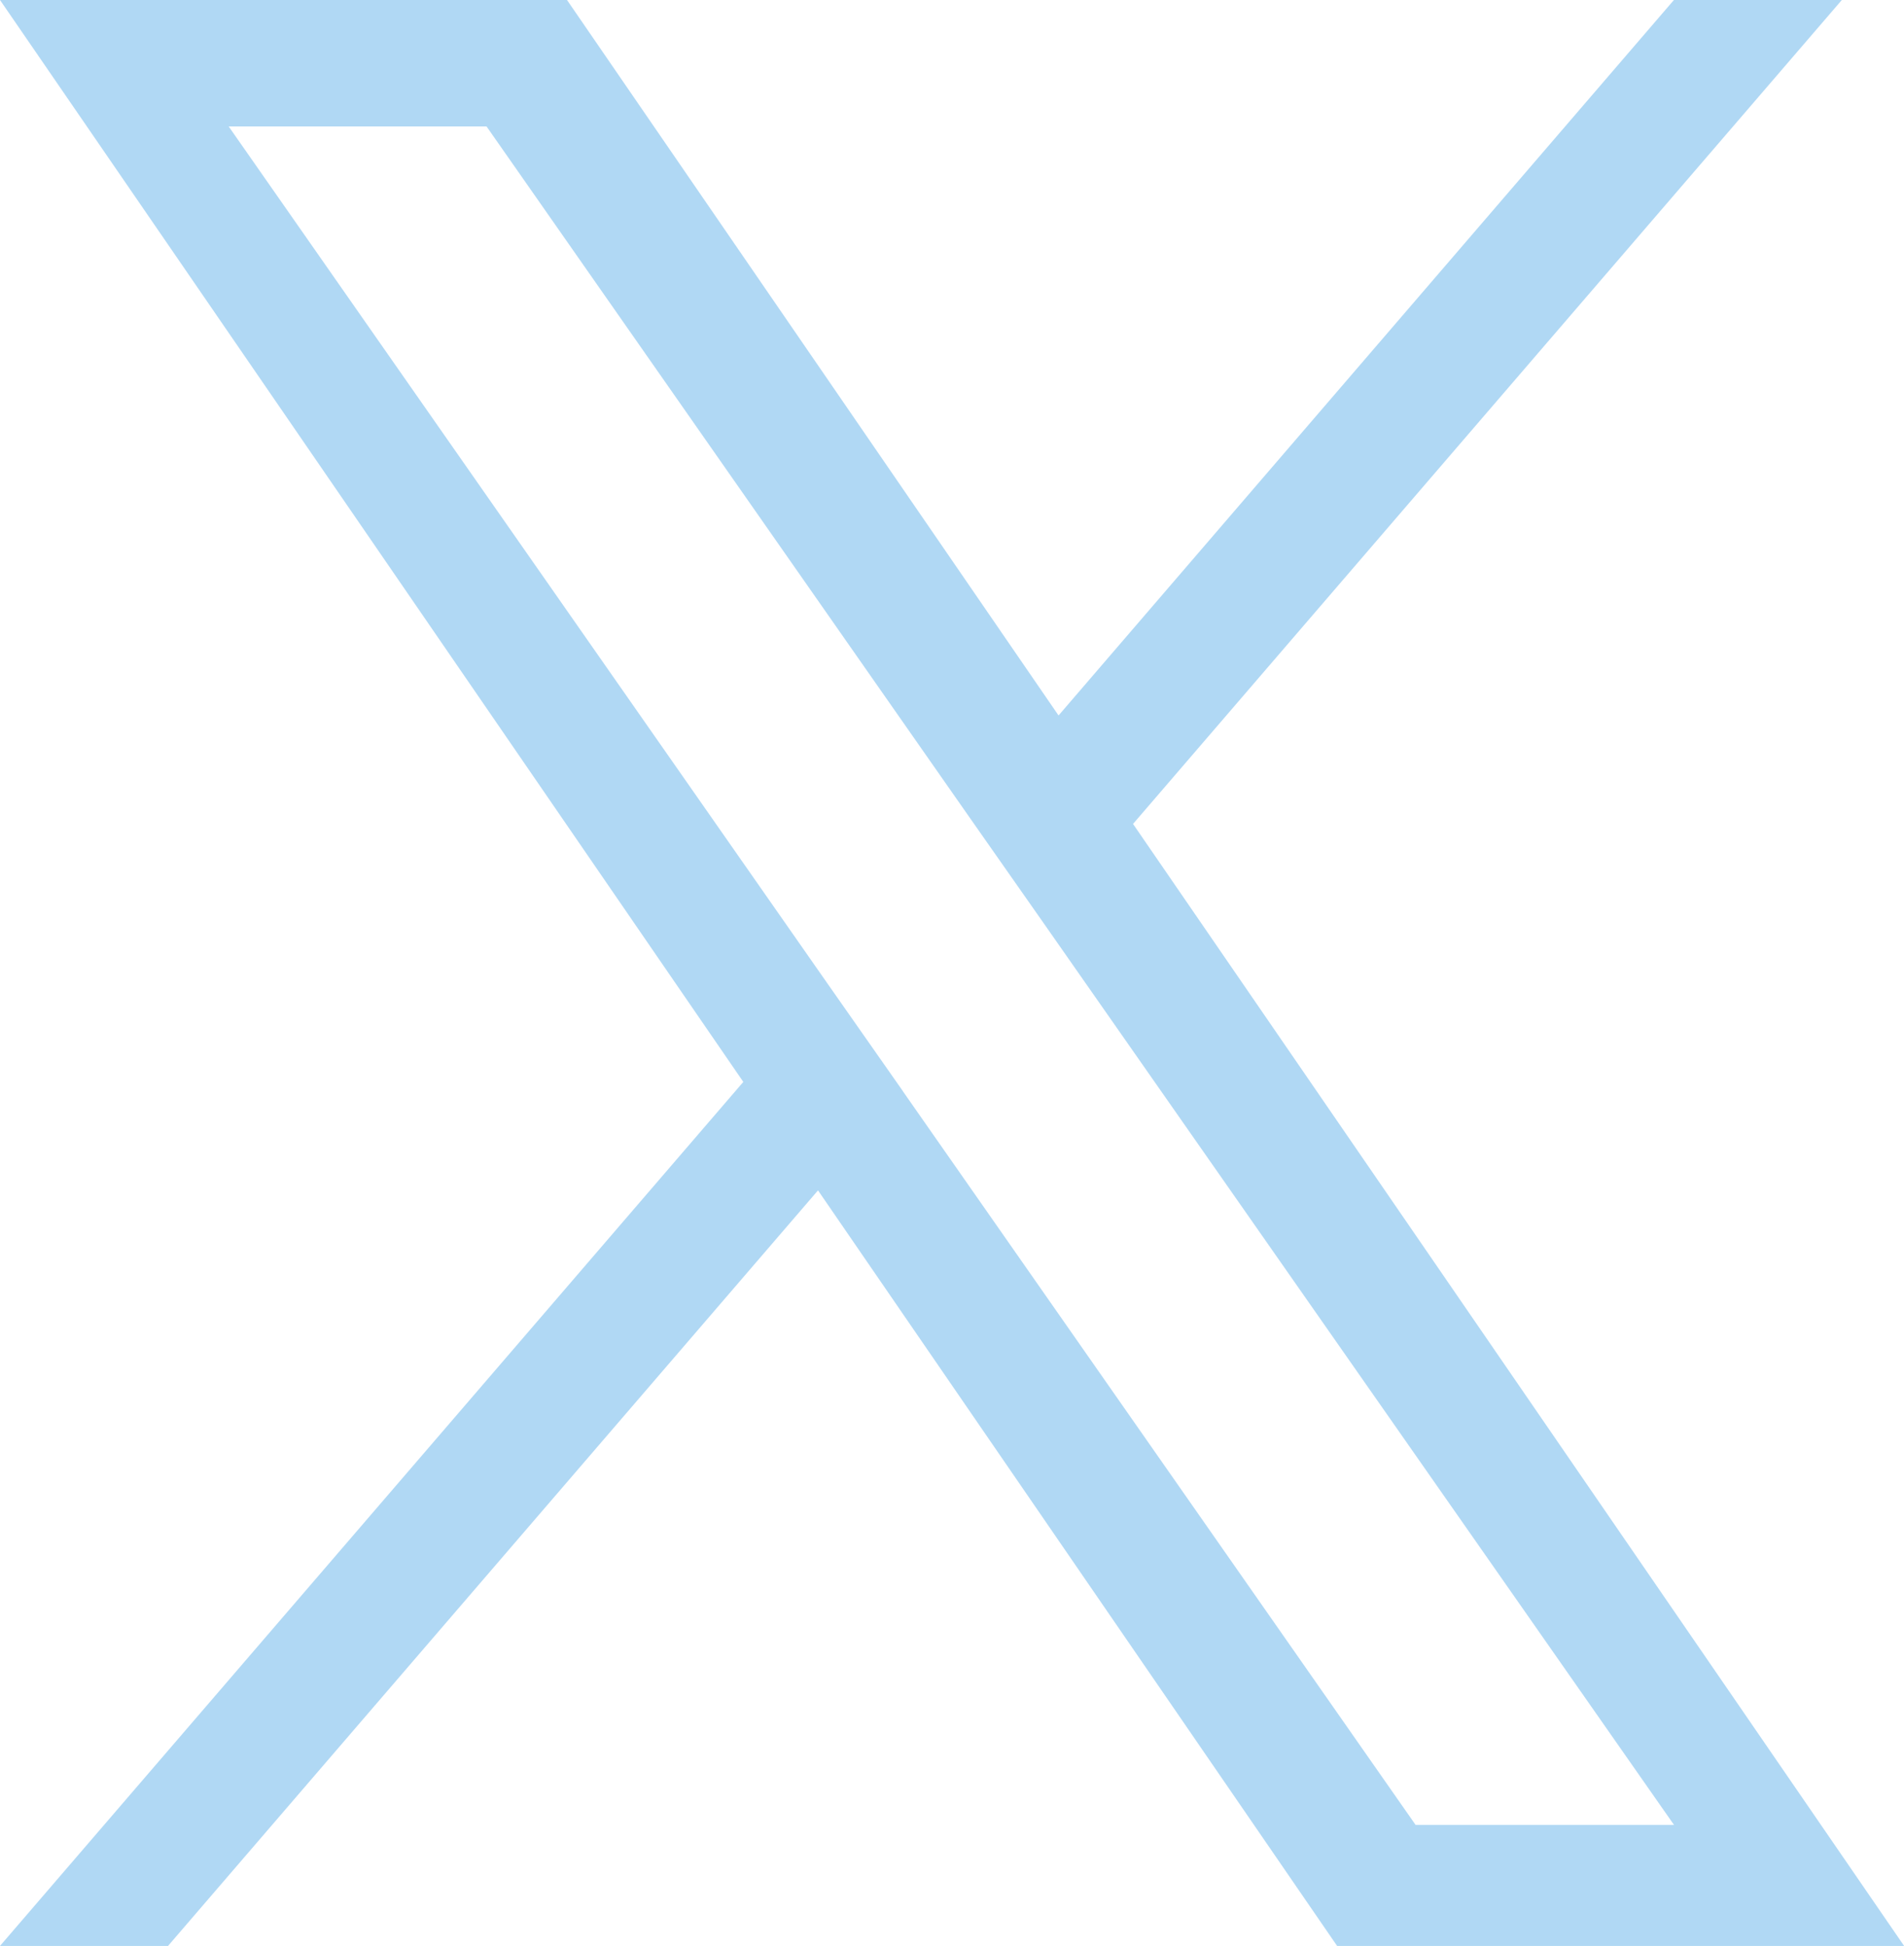 <svg xmlns="http://www.w3.org/2000/svg" width="17.485" height="17.869" viewBox="0 0 17.485 17.869">
  <path id="logo" d="M10.405,7.566,16.914,0H15.372L9.721,6.57,5.207,0H0L6.826,9.935,0,17.869H1.543l5.969-6.938,4.767,6.938h5.207l-7.079-10.3ZM8.293,10.022,7.6,9.033,2.1,1.161H4.468L8.909,7.514,9.6,8.5l5.773,8.258H13L8.293,10.023Z" fill="#b0d8f4"/>
</svg>
